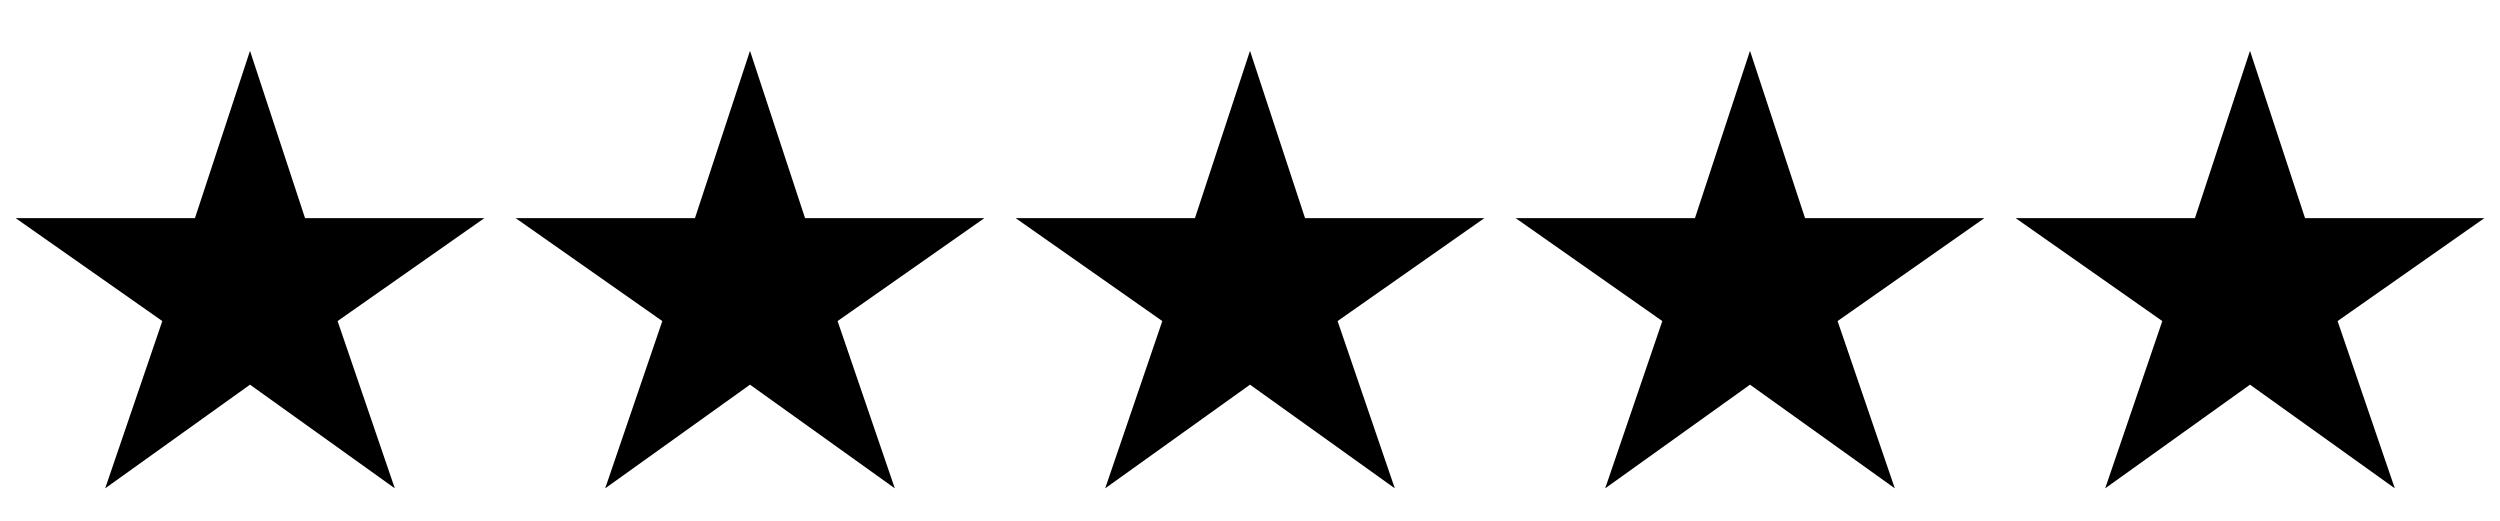 <svg xmlns="http://www.w3.org/2000/svg" fill="none" viewBox="0 0 120 25" height="25" width="120">
<path fill="black" d="M23.25 10.47H14.642L12 2.44L9.358 10.47H0.75L7.791 15.411L5.049 23.44L12 18.464L18.951 23.44L16.204 15.411L23.25 10.47Z"></path>
<path fill="black" d="M47.25 10.47H38.642L36 2.44L33.358 10.47H24.75L31.791 15.411L29.049 23.44L36 18.464L42.951 23.44L40.204 15.411L47.25 10.47Z"></path>
<path fill="black" d="M71.25 10.47H62.642L60 2.44L57.358 10.47H48.75L55.791 15.411L53.049 23.44L60 18.464L66.951 23.44L64.204 15.411L71.25 10.47Z"></path>
<path fill="black" d="M95.25 10.47H86.642L84 2.44L81.358 10.47H72.75L79.791 15.411L77.049 23.44L84 18.464L90.951 23.44L88.204 15.411L95.25 10.47Z"></path>
<path fill="black" d="M119.25 10.47H110.642L108 2.44L105.358 10.47H96.75L103.791 15.411L101.049 23.44L108 18.464L114.951 23.44L112.204 15.411L119.25 10.47Z"></path>
</svg>
